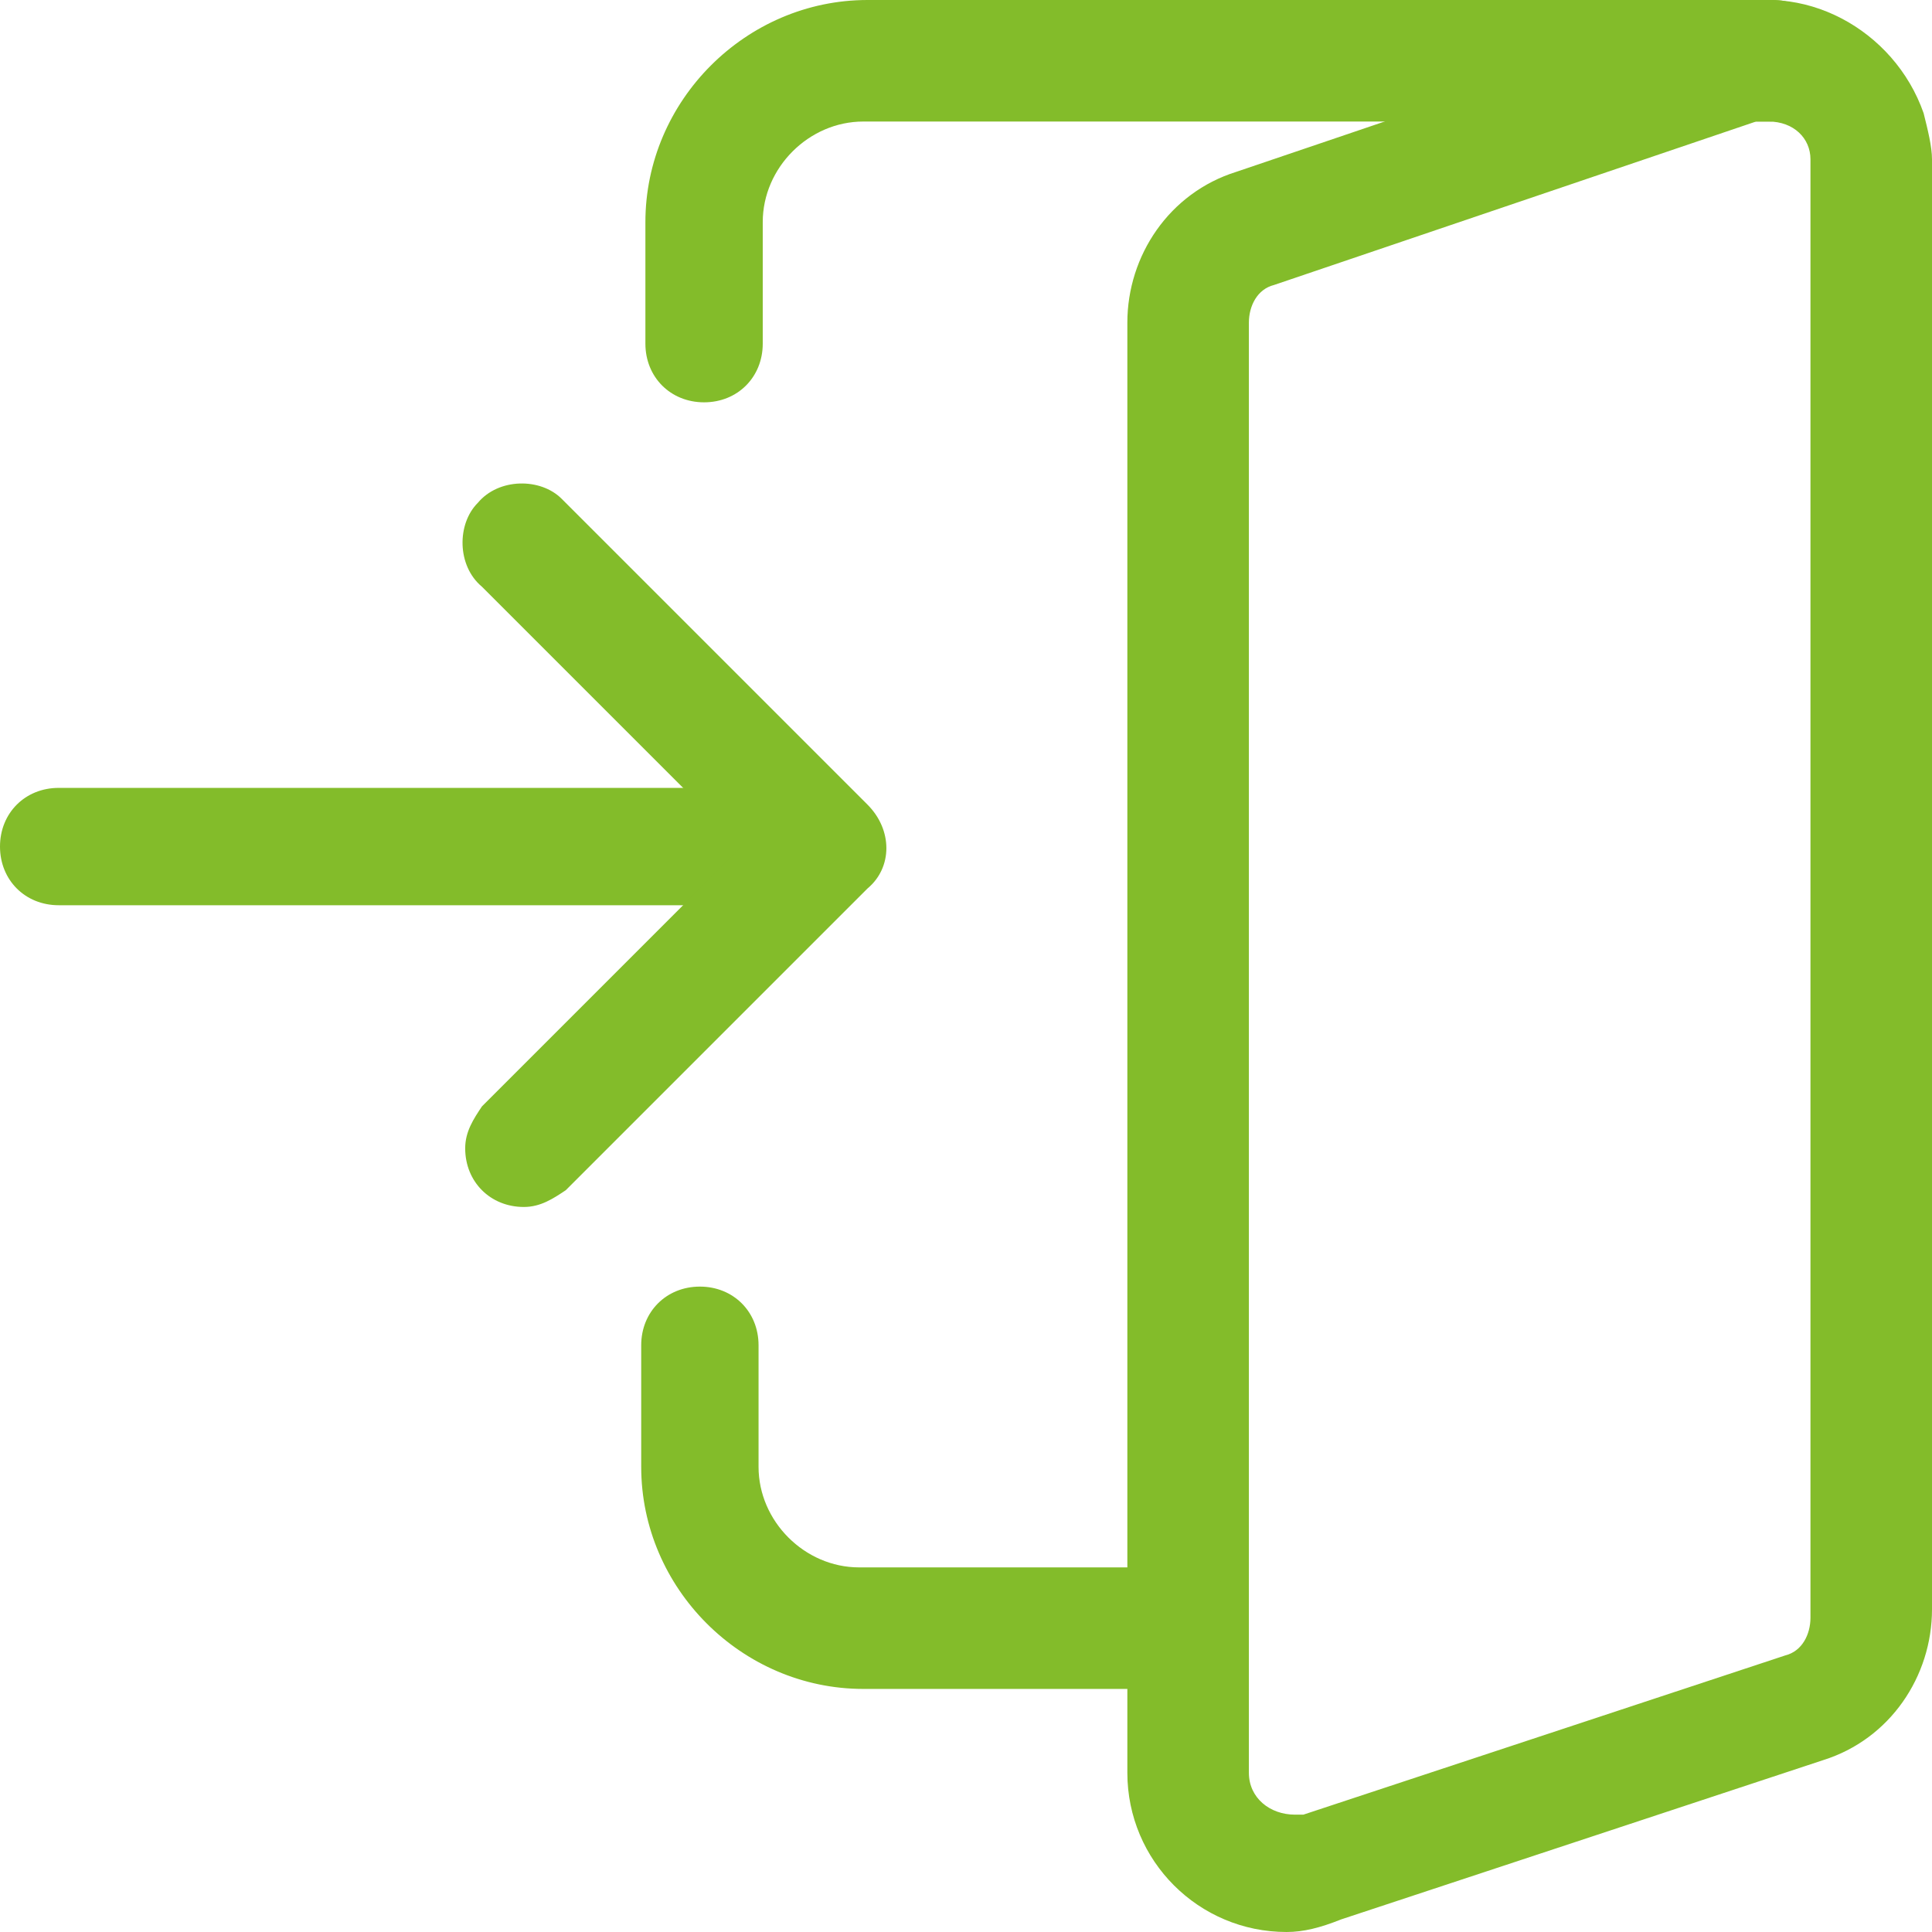 <?xml version="1.0" encoding="utf-8"?>
<!-- Generator: Adobe Illustrator 21.0.0, SVG Export Plug-In . SVG Version: 6.00 Build 0)  -->
<svg version="1.1" id="Icon" xmlns="http://www.w3.org/2000/svg" xmlns:xlink="http://www.w3.org/1999/xlink" x="0px" y="0px"
	 viewBox="0 0 46.1 46.1" style="enable-background:new 0 0 46.1 46.1;" xml:space="preserve">
<style type="text/css">
	.st0{fill:#83BC2A;}
</style>
<g>
	<path id="Tracé_195" class="st0" d="M19.7,21.6H1.4C0.6,21.6,0,21,0,20.2s0.6-1.4,1.4-1.4h18.2c0.8,0,1.4,0.6,1.4,1.4
		S20.5,21.6,19.7,21.6z"/>
	<path id="Tracé_196" class="st0" d="M12.5,28.8c-0.8,0-1.4-0.6-1.4-1.4c0-0.4,0.2-0.7,0.4-1l6.2-6.2L11.5,14
		c-0.6-0.5-0.6-1.5-0.1-2c0.5-0.6,1.5-0.6,2-0.1c0,0,0,0,0.1,0.1l7.2,7.2c0.6,0.6,0.6,1.5,0,2l-7.2,7.2
		C13.2,28.6,12.9,28.8,12.5,28.8z"/>
	<path id="Tracé_197" class="st0" d="M30.7,46.1c-2.1,0-3.8-1.7-3.8-3.8V7.7c0-1.6,1-3.1,2.6-3.6L41,0.2c2-0.7,4.2,0.5,4.9,2.5
		c0.1,0.4,0.2,0.8,0.2,1.1v34.6c0,1.6-1,3.1-2.6,3.6l-11.5,3.8C31.5,46,31.1,46.1,30.7,46.1z M42.2,2.9c-0.1,0-0.2,0-0.3,0L30.4,6.8
		c-0.4,0.1-0.6,0.5-0.6,0.9v34.6c0,0.6,0.5,1,1.1,1c0.1,0,0.2,0,0.2,0l11.5-3.8c0.4-0.1,0.6-0.5,0.6-0.9V3.8
		C43.2,3.3,42.8,2.9,42.2,2.9L42.2,2.9z"/>
	<path id="Tracé_198" class="st0" d="M16.8,9.6c-0.8,0-1.4-0.6-1.4-1.4c0,0,0,0,0,0V5.3c0-2.9,2.4-5.3,5.3-5.3h21.6
		c0.8,0,1.4,0.6,1.4,1.4S43,2.9,42.2,2.9H20.6c-1.3,0-2.4,1.1-2.4,2.4v2.9C18.2,9,17.6,9.6,16.8,9.6L16.8,9.6z"/>
	<path id="Tracé_199" class="st0" d="M28.3,40.3h-7.7c-2.9,0-5.3-2.4-5.3-5.3v-2.9c0-0.8,0.6-1.4,1.4-1.4s1.4,0.6,1.4,1.4l0,0V35
		c0,1.3,1.1,2.4,2.4,2.4h7.7c0.8,0,1.4,0.6,1.4,1.4S29.1,40.3,28.3,40.3z"/>
</g>
</svg>
